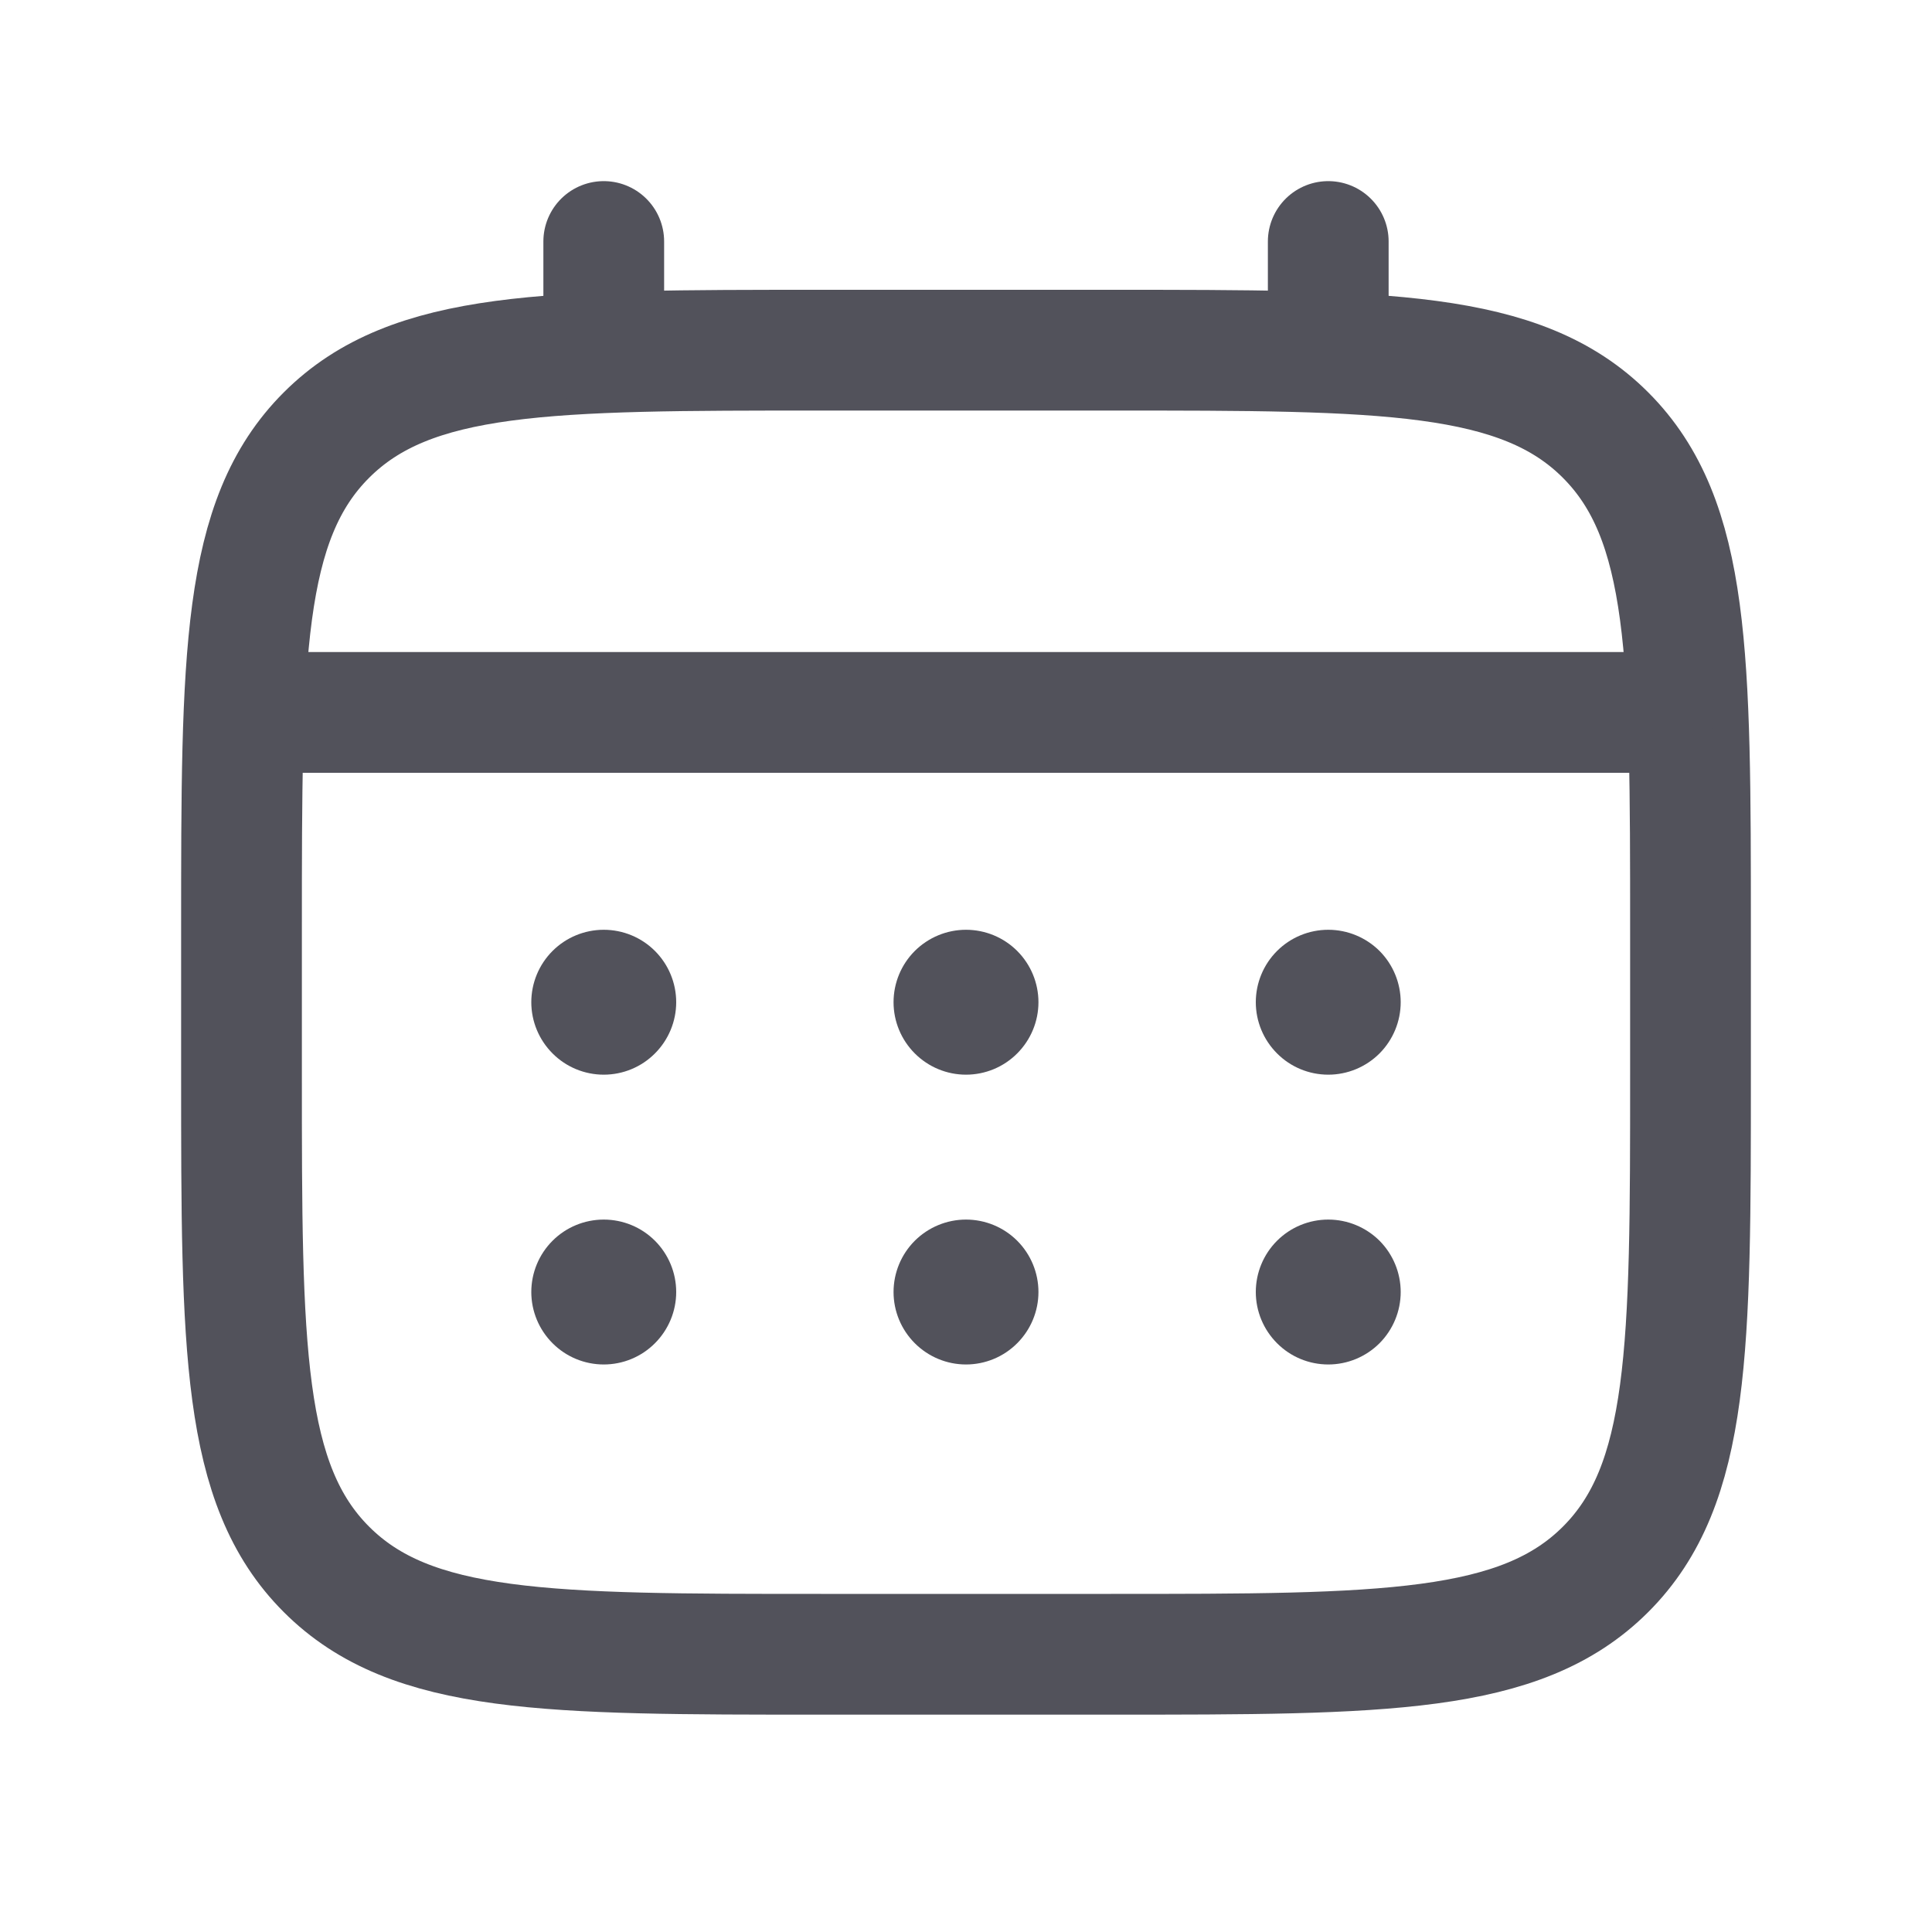 <svg width="24" height="24" viewBox="0 0 24 24" fill="none" xmlns="http://www.w3.org/2000/svg">
<g id="solar:calendar-linear">
<g id="Group">
<path id="Vector" d="M3 11.55C3 8.156 3 6.459 4.055 5.405C5.11 4.351 6.806 4.35 10.2 4.35H13.8C17.194 4.35 18.891 4.35 19.945 5.405C20.999 6.46 21 8.156 21 11.55V13.35C21 16.744 21 18.441 19.945 19.495C18.89 20.549 17.194 20.55 13.8 20.55H10.2C6.806 20.55 5.109 20.55 4.055 19.495C3.001 18.441 3 16.744 3 13.35V11.55Z" stroke="#52525B" stroke-width="1.5"/>
<path id="Vector_2" d="M7.5 4.35V3M16.5 4.35V3M3.45 8.85H20.55" stroke="#52525B" stroke-width="1.5" stroke-linecap="round"/>
<path id="Vector_3" d="M17.4 16.05C17.4 16.288 17.305 16.517 17.137 16.686C16.968 16.855 16.739 16.95 16.5 16.95C16.261 16.95 16.032 16.855 15.864 16.686C15.695 16.517 15.6 16.288 15.6 16.05C15.6 15.811 15.695 15.582 15.864 15.413C16.032 15.245 16.261 15.15 16.5 15.15C16.739 15.15 16.968 15.245 17.137 15.413C17.305 15.582 17.4 15.811 17.4 16.05ZM17.4 12.45C17.4 12.688 17.305 12.917 17.137 13.086C16.968 13.255 16.739 13.35 16.5 13.35C16.261 13.35 16.032 13.255 15.864 13.086C15.695 12.917 15.6 12.688 15.6 12.45C15.6 12.211 15.695 11.982 15.864 11.813C16.032 11.645 16.261 11.55 16.5 11.55C16.739 11.55 16.968 11.645 17.137 11.813C17.305 11.982 17.4 12.211 17.4 12.45ZM12.9 16.05C12.9 16.288 12.805 16.517 12.636 16.686C12.468 16.855 12.239 16.95 12 16.95C11.761 16.95 11.533 16.855 11.364 16.686C11.195 16.517 11.1 16.288 11.1 16.05C11.1 15.811 11.195 15.582 11.364 15.413C11.533 15.245 11.761 15.15 12 15.15C12.239 15.15 12.468 15.245 12.636 15.413C12.805 15.582 12.9 15.811 12.9 16.05ZM12.9 12.45C12.9 12.688 12.805 12.917 12.636 13.086C12.468 13.255 12.239 13.35 12 13.35C11.761 13.35 11.533 13.255 11.364 13.086C11.195 12.917 11.1 12.688 11.1 12.45C11.1 12.211 11.195 11.982 11.364 11.813C11.533 11.645 11.761 11.55 12 11.55C12.239 11.55 12.468 11.645 12.636 11.813C12.805 11.982 12.9 12.211 12.9 12.45ZM8.4 16.05C8.4 16.288 8.305 16.517 8.136 16.686C7.968 16.855 7.739 16.95 7.5 16.95C7.261 16.95 7.032 16.855 6.864 16.686C6.695 16.517 6.6 16.288 6.6 16.05C6.6 15.811 6.695 15.582 6.864 15.413C7.032 15.245 7.261 15.15 7.5 15.15C7.739 15.15 7.968 15.245 8.136 15.413C8.305 15.582 8.4 15.811 8.4 16.05ZM8.4 12.45C8.4 12.688 8.305 12.917 8.136 13.086C7.968 13.255 7.739 13.35 7.5 13.35C7.261 13.35 7.032 13.255 6.864 13.086C6.695 12.917 6.6 12.688 6.6 12.45C6.6 12.211 6.695 11.982 6.864 11.813C7.032 11.645 7.261 11.55 7.5 11.55C7.739 11.55 7.968 11.645 8.136 11.813C8.305 11.982 8.4 12.211 8.4 12.45Z" fill="#52525B"/>
</g>
</g>
</svg>
